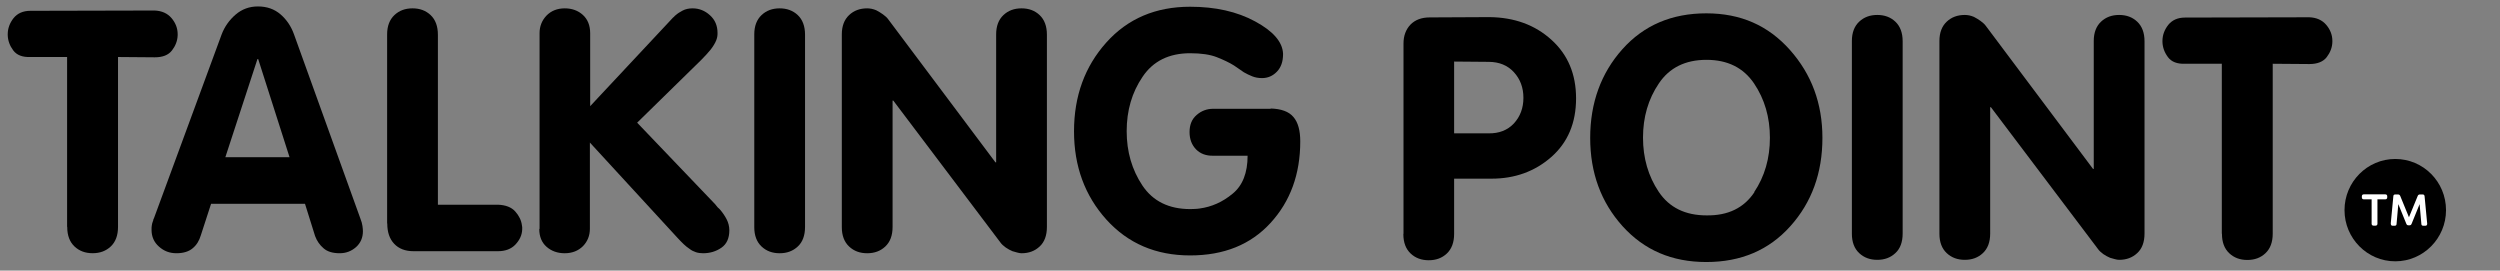 <svg width="194" height="21" viewBox="0 0 194 21" fill="none" xmlns="http://www.w3.org/2000/svg">
<rect x="0" y="0" width="194" height="21" fill="#808080" stroke="none"/>
<g clip-path="url(#clip0_10417_4399)">
<path d="M5.207 17.607V4.424H2.355C1.743 4.447 1.302 4.277 1.03 3.914C0.759 3.551 0.611 3.154 0.6 2.722V2.688V2.654C0.6 2.201 0.759 1.781 1.053 1.406C1.358 1.032 1.789 0.839 2.355 0.839L11.999 0.816C12.553 0.839 12.995 1.032 13.312 1.406C13.629 1.781 13.787 2.201 13.787 2.654V2.688V2.722C13.776 3.165 13.617 3.562 13.346 3.914C13.063 4.277 12.621 4.447 12.01 4.447L9.158 4.424V17.607C9.158 18.277 8.965 18.776 8.592 19.128C8.218 19.479 7.754 19.649 7.188 19.649C6.622 19.649 6.158 19.479 5.784 19.128C5.411 18.776 5.218 18.277 5.218 17.63V17.607H5.207Z" fill="black"/>
<path d="M17.488 12.197H22.468L20.035 4.584H19.978L17.488 12.197ZM11.941 16.951L17.205 2.656C17.431 2.066 17.794 1.555 18.28 1.135C18.767 0.716 19.344 0.5 20.012 0.5C20.714 0.5 21.291 0.704 21.767 1.113C22.242 1.521 22.593 2.043 22.819 2.678L27.958 16.939C28.049 17.166 28.105 17.37 28.128 17.54C28.151 17.711 28.162 17.847 28.162 17.938C28.162 18.448 27.981 18.857 27.63 19.174C27.268 19.492 26.849 19.651 26.362 19.651C25.819 19.651 25.4 19.526 25.106 19.265C24.811 19.015 24.585 18.686 24.449 18.312L23.668 15.816H16.379L15.586 18.255C15.462 18.675 15.258 19.015 14.952 19.265C14.658 19.515 14.239 19.651 13.696 19.651C13.152 19.651 12.722 19.48 12.338 19.14C11.953 18.8 11.76 18.369 11.76 17.835C11.76 17.699 11.76 17.575 11.783 17.472C11.794 17.37 11.828 17.268 11.862 17.177C11.873 17.143 11.896 17.109 11.896 17.064C11.896 17.019 11.919 16.985 11.93 16.973V16.951H11.941Z" fill="black"/>
<path d="M30.041 17.349V2.668C30.041 2.021 30.234 1.522 30.608 1.17C30.981 0.819 31.445 0.648 32.011 0.648C32.577 0.648 33.041 0.819 33.415 1.17C33.788 1.522 33.981 2.033 33.981 2.702V15.885H38.644C39.233 15.908 39.686 16.078 39.98 16.407C40.274 16.736 40.455 17.099 40.501 17.485C40.512 17.541 40.523 17.587 40.523 17.632V17.746V17.768V17.791C40.512 18.233 40.331 18.619 40.002 18.971C39.674 19.323 39.21 19.493 38.644 19.493H32.09C31.445 19.493 30.947 19.3 30.585 18.914C30.223 18.528 30.053 18.006 30.053 17.36V17.337L30.041 17.349Z" fill="black"/>
<path d="M41.87 17.768V2.566C41.87 2.044 42.051 1.59 42.402 1.216C42.764 0.841 43.24 0.648 43.828 0.648C44.383 0.648 44.859 0.819 45.232 1.159C45.606 1.499 45.798 1.976 45.798 2.588V8.238L52.239 1.352C52.273 1.34 52.307 1.306 52.329 1.272C52.352 1.238 52.397 1.204 52.443 1.17C52.578 1.046 52.76 0.932 52.974 0.819C53.19 0.705 53.45 0.648 53.744 0.648C54.254 0.648 54.706 0.83 55.091 1.182C55.487 1.533 55.68 1.999 55.68 2.554C55.68 2.657 55.68 2.759 55.657 2.861C55.635 2.963 55.612 3.054 55.578 3.133C55.487 3.36 55.34 3.598 55.148 3.848C54.944 4.097 54.695 4.37 54.401 4.665L49.443 9.52L55.499 15.851C55.567 15.942 55.635 16.01 55.68 16.078C55.736 16.134 55.793 16.191 55.861 16.248C56.076 16.498 56.246 16.747 56.382 17.008C56.517 17.269 56.597 17.564 56.597 17.87C56.597 18.483 56.393 18.937 55.985 19.221C55.578 19.504 55.103 19.652 54.559 19.652C54.367 19.652 54.186 19.629 54.005 19.572C53.835 19.515 53.665 19.436 53.507 19.311C53.348 19.209 53.201 19.084 53.054 18.948C52.907 18.812 52.748 18.642 52.567 18.449L45.775 11.063V17.757C45.775 18.279 45.594 18.733 45.243 19.096C44.881 19.459 44.406 19.652 43.817 19.652C43.263 19.652 42.787 19.481 42.414 19.152C42.04 18.823 41.848 18.358 41.848 17.78V17.757L41.87 17.768Z" fill="black"/>
<path d="M58.532 17.609V2.668C58.532 2.021 58.724 1.522 59.098 1.17C59.471 0.819 59.936 0.648 60.502 0.648C61.056 0.648 61.532 0.819 61.905 1.17C62.279 1.522 62.471 2.033 62.471 2.691V17.609C62.471 18.279 62.279 18.789 61.905 19.13C61.532 19.481 61.068 19.652 60.502 19.652C59.936 19.652 59.471 19.481 59.098 19.13C58.724 18.778 58.532 18.279 58.532 17.632V17.609Z" fill="black"/>
<path d="M65.325 17.609V2.668C65.325 2.021 65.517 1.522 65.891 1.17C66.264 0.819 66.728 0.648 67.294 0.648C67.396 0.648 67.509 0.66 67.634 0.682C67.758 0.705 67.883 0.751 67.996 0.796C68.166 0.887 68.347 0.989 68.517 1.114C68.687 1.238 68.834 1.363 68.936 1.511L77.244 12.595H77.301V2.668C77.301 2.021 77.493 1.522 77.867 1.17C78.24 0.819 78.704 0.648 79.27 0.648C79.836 0.648 80.3 0.819 80.674 1.17C81.047 1.522 81.24 2.033 81.24 2.691V17.609C81.24 18.279 81.047 18.789 80.674 19.13C80.3 19.481 79.836 19.652 79.27 19.652C79.168 19.652 79.055 19.629 78.93 19.595C78.806 19.561 78.681 19.527 78.568 19.493C78.399 19.425 78.218 19.323 78.048 19.209C77.878 19.084 77.731 18.959 77.629 18.812L69.32 7.807H69.264V17.609C69.264 18.279 69.072 18.778 68.698 19.13C68.324 19.481 67.86 19.652 67.294 19.652C66.728 19.652 66.264 19.481 65.891 19.13C65.517 18.778 65.325 18.279 65.325 17.632V17.609Z" fill="black"/>
<path d="M98.602 8.42C99.418 8.442 100.018 8.658 100.369 9.078C100.731 9.497 100.9 10.133 100.9 10.972C100.9 13.514 100.131 15.624 98.591 17.303C97.052 18.982 94.98 19.821 92.354 19.821C89.694 19.821 87.532 18.891 85.857 17.042C84.182 15.181 83.344 12.901 83.344 10.189C83.344 7.455 84.182 5.164 85.846 3.303C87.51 1.442 89.683 0.523 92.354 0.523C94.312 0.523 95.988 0.898 97.391 1.658C98.784 2.407 99.52 3.246 99.564 4.154V4.188V4.222C99.564 4.778 99.406 5.232 99.089 5.561C98.772 5.89 98.387 6.06 97.935 6.06C97.651 6.06 97.402 6.014 97.176 5.924C96.95 5.833 96.735 5.731 96.52 5.606C96.396 5.515 96.271 5.436 96.158 5.356C96.033 5.277 95.909 5.186 95.761 5.084C95.399 4.857 94.946 4.642 94.426 4.437C93.905 4.233 93.215 4.131 92.354 4.131C90.713 4.131 89.479 4.744 88.664 5.958C87.838 7.172 87.43 8.578 87.43 10.178C87.43 11.778 87.838 13.173 88.653 14.399C89.468 15.612 90.702 16.225 92.366 16.225C92.49 16.225 92.615 16.225 92.728 16.214C92.852 16.214 92.977 16.191 93.09 16.18C94.018 16.055 94.867 15.681 95.648 15.034C96.429 14.399 96.814 13.411 96.814 12.084H94.143C93.599 12.095 93.158 11.937 92.818 11.596C92.479 11.245 92.309 10.802 92.309 10.246C92.309 9.679 92.49 9.236 92.864 8.919C93.226 8.601 93.656 8.442 94.143 8.442H98.602V8.42Z" fill="black"/>
<path d="M112.84 10.348H115.511C116.326 10.359 116.983 10.109 117.481 9.576C117.968 9.043 118.217 8.385 118.217 7.591C118.217 6.796 117.968 6.138 117.481 5.605C116.994 5.072 116.337 4.8 115.511 4.8L112.84 4.777V10.348ZM108.912 18.13V3.37C108.912 2.78 109.094 2.292 109.444 1.918C109.807 1.544 110.304 1.351 110.949 1.351L115.59 1.328C117.514 1.351 119.111 1.929 120.39 3.087C121.669 4.244 122.303 5.753 122.303 7.636C122.303 9.542 121.658 11.062 120.379 12.185C119.099 13.309 117.549 13.864 115.749 13.864H112.84V18.153C112.84 18.811 112.647 19.322 112.274 19.673C111.9 20.025 111.436 20.195 110.871 20.195C110.304 20.195 109.84 20.025 109.466 19.673C109.094 19.322 108.901 18.822 108.901 18.176V18.153L108.912 18.13Z" fill="black"/>
<path d="M136.122 14.91C136.937 13.696 137.345 12.29 137.345 10.69C137.345 9.102 136.937 7.695 136.111 6.469C135.285 5.256 134.062 4.643 132.421 4.643C130.78 4.643 129.546 5.256 128.731 6.469C127.905 7.683 127.497 9.09 127.497 10.679C127.497 12.267 127.905 13.674 128.72 14.888C129.535 16.102 130.769 16.714 132.432 16.714C134.096 16.737 135.33 16.136 136.145 14.91M125.912 17.554C124.237 15.693 123.399 13.413 123.399 10.701C123.399 7.99 124.237 5.675 125.901 3.815C127.565 1.954 129.738 1.035 132.41 1.035C135.081 1.035 137.209 1.977 138.896 3.871C140.582 5.766 141.42 8.035 141.42 10.701C141.42 13.413 140.594 15.704 138.93 17.554C137.266 19.414 135.093 20.333 132.41 20.333C129.727 20.333 127.587 19.403 125.912 17.554Z" fill="black"/>
<path d="M143.706 18.121V3.18C143.706 2.533 143.899 2.034 144.273 1.682C144.647 1.33 145.111 1.16 145.676 1.16C146.242 1.16 146.707 1.33 147.08 1.682C147.453 2.034 147.646 2.544 147.646 3.202V18.121C147.646 18.791 147.453 19.301 147.08 19.641C146.707 19.993 146.242 20.163 145.676 20.163C145.111 20.163 144.647 19.993 144.273 19.641C143.899 19.29 143.706 18.791 143.706 18.144V18.121Z" fill="black"/>
<path d="M150.499 18.121V3.18C150.499 2.533 150.691 2.034 151.065 1.682C151.439 1.33 151.903 1.16 152.469 1.16C152.571 1.16 152.684 1.171 152.809 1.194C152.933 1.217 153.058 1.262 153.171 1.308C153.34 1.398 153.522 1.501 153.691 1.625C153.861 1.75 154.008 1.875 154.11 2.022L162.419 13.107H162.475V3.18C162.475 2.533 162.668 2.034 163.041 1.682C163.415 1.33 163.879 1.16 164.445 1.16C165.01 1.16 165.474 1.33 165.848 1.682C166.222 2.034 166.415 2.544 166.415 3.202V18.121C166.415 18.791 166.222 19.301 165.848 19.641C165.474 19.993 165.01 20.163 164.445 20.163C164.343 20.163 164.23 20.141 164.105 20.107C163.981 20.073 163.856 20.038 163.743 20.005C163.573 19.936 163.392 19.834 163.222 19.721C163.053 19.596 162.905 19.471 162.804 19.324L154.495 8.319H154.438V18.121C154.438 18.791 154.246 19.29 153.872 19.641C153.499 19.993 153.035 20.163 152.469 20.163C151.903 20.163 151.439 19.993 151.065 19.641C150.691 19.29 150.499 18.791 150.499 18.144V18.121Z" fill="black"/>
<path d="M172.413 18.131V4.948H169.561C168.949 4.97 168.507 4.8 168.236 4.437C167.964 4.074 167.817 3.677 167.806 3.246V3.212V3.178C167.806 2.724 167.964 2.304 168.258 1.93C168.564 1.555 168.994 1.363 169.561 1.363L179.204 1.34C179.759 1.363 180.2 1.555 180.517 1.93C180.835 2.304 180.992 2.724 180.992 3.178V3.212V3.246C180.982 3.688 180.823 4.085 180.551 4.437C180.279 4.789 179.827 4.97 179.215 4.97L176.363 4.948V18.131C176.363 18.8 176.171 19.299 175.798 19.651C175.424 20.003 174.96 20.173 174.393 20.173C173.828 20.173 173.364 20.003 172.99 19.651C172.616 19.299 172.424 18.8 172.424 18.153V18.131H172.413Z" fill="black"/>
<path d="M189.811 16.307C189.811 18.496 188.046 20.278 185.872 20.278C183.699 20.278 181.934 18.496 181.934 16.307C181.934 14.117 183.699 12.336 185.872 12.336C188.046 12.336 189.811 14.106 189.811 16.307Z" fill="black"/>
<path d="M185.249 15.23V15.32C185.249 15.411 185.193 15.468 185.101 15.468H184.49V17.362C184.49 17.453 184.434 17.51 184.344 17.51H184.185C184.095 17.51 184.038 17.453 184.038 17.362V15.468H183.426C183.336 15.468 183.28 15.411 183.28 15.32V15.23C183.28 15.139 183.336 15.082 183.426 15.082H185.101C185.193 15.082 185.249 15.139 185.249 15.23Z" fill="white"/>
<path d="M185.521 17.359L185.724 15.226C185.724 15.135 185.781 15.09 185.872 15.09H186.086C186.166 15.09 186.222 15.124 186.257 15.203L186.935 16.86L187.615 15.203C187.649 15.124 187.706 15.09 187.784 15.09H187.999C188.091 15.09 188.135 15.135 188.147 15.226L188.35 17.359C188.35 17.461 188.305 17.518 188.204 17.518H188.045C187.955 17.518 187.898 17.472 187.898 17.382L187.762 15.839L187.139 17.37C187.106 17.45 187.06 17.484 186.97 17.484H186.901C186.811 17.484 186.766 17.45 186.732 17.37L186.109 15.839L185.973 17.382C185.973 17.472 185.917 17.518 185.826 17.518H185.668C185.577 17.518 185.521 17.461 185.532 17.359H185.521Z" fill="white"/>
</g>
<defs>
<clipPath id="clip0_10417_4399">
<rect width="193" height="20" fill="white" transform="translate(0.6 0.5)"/>
</clipPath>
</defs>
</svg>
